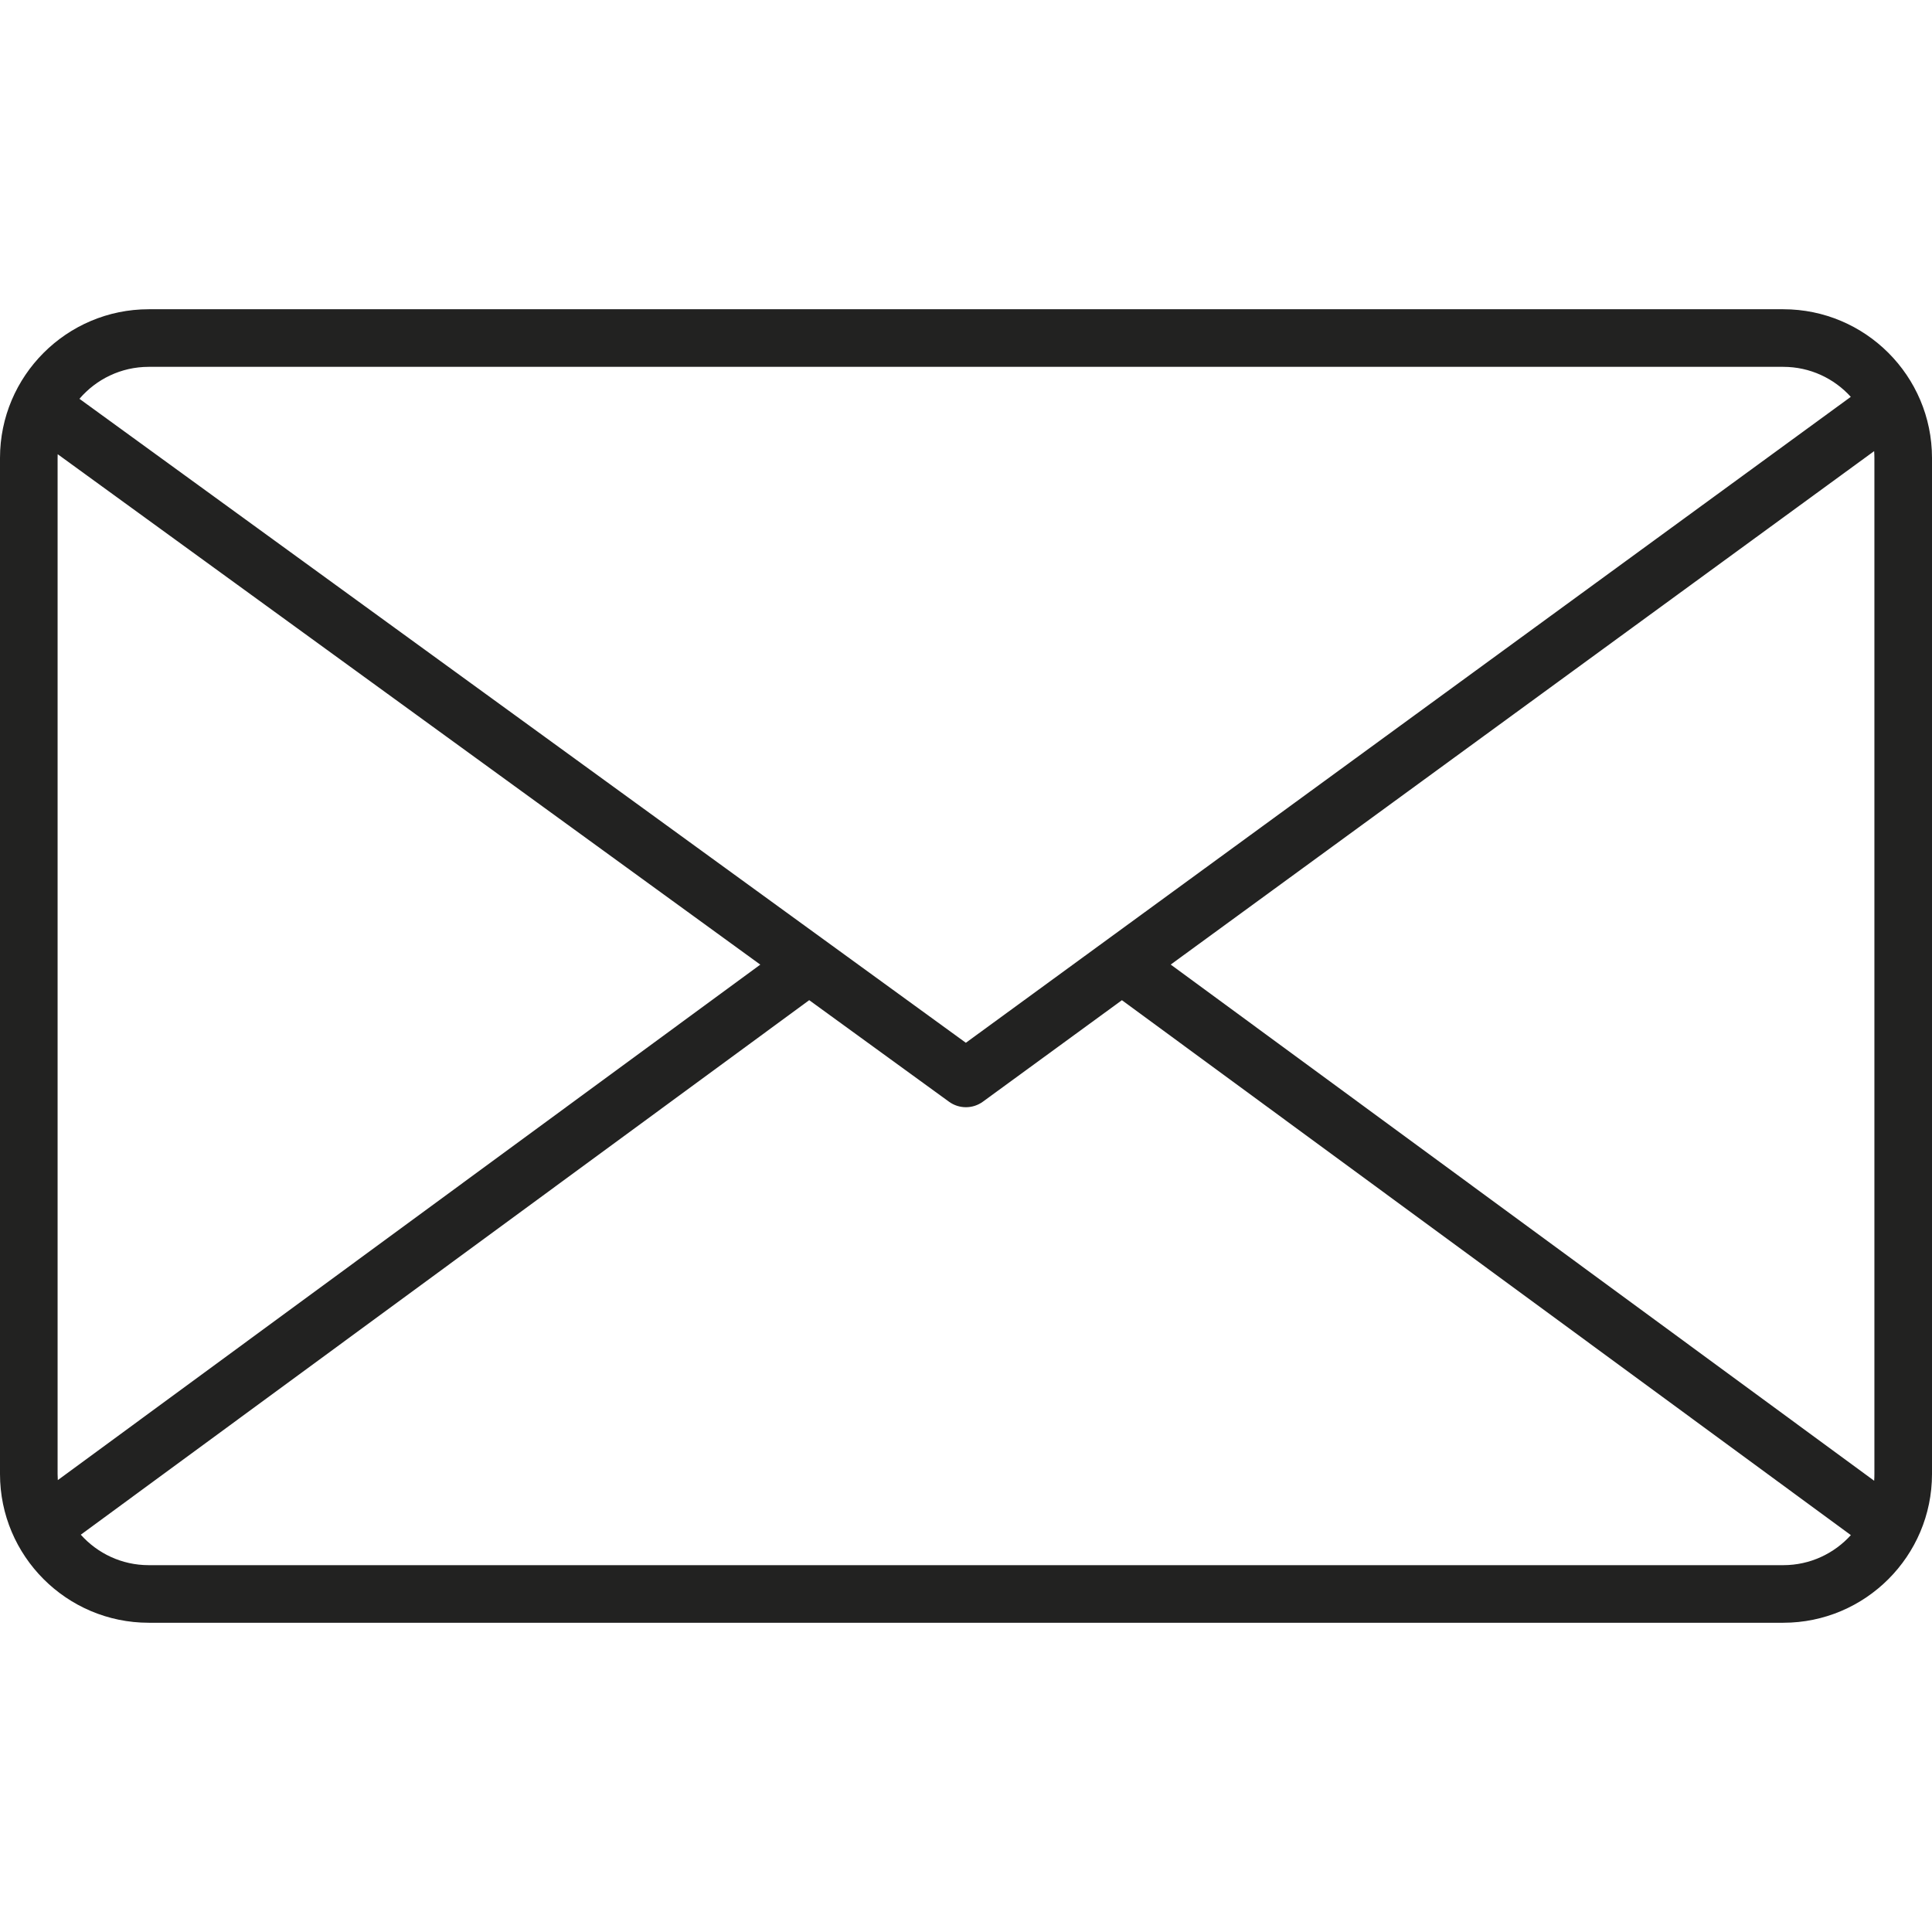 <?xml version="1.0" encoding="iso-8859-1"?>
<!-- Generator: Adobe Illustrator 17.1.0, SVG Export Plug-In . SVG Version: 6.00 Build 0)  -->
<!DOCTYPE svg PUBLIC "-//W3C//DTD SVG 1.1//EN" "http://www.w3.org/Graphics/SVG/1.1/DTD/svg11.dtd">
<svg version="1.1" id="Capa_1" xmlns="http://www.w3.org/2000/svg" xmlns:xlink="http://www.w3.org/1999/xlink" x="0px" y="0px"
	 viewBox="0 0 167.707 167.707" style="enable-background:new 0 0 167.707 167.707;" xml:space="preserve">
<path style="fill:#222221;" d="M154.799,140.863H12.909C5.791,140.863,0,135.072,0,127.954V39.753
	c0-7.118,5.791-12.909,12.909-12.909h141.89c7.117,0,12.908,5.791,12.908,12.909v88.201
	C167.707,135.072,161.916,140.863,154.799,140.863z M7.013,133.22c1.449,1.621,3.556,2.644,5.896,2.644h141.89
	c2.324,0,4.416-1.008,5.864-2.608L97.388,86.822l-12.068,8.809c-0.876,0.64-2.065,0.641-2.943,0.003l-12.133-8.814L7.013,133.22z
	 M101.624,83.729l61.062,44.808c0.015-0.192,0.021-0.387,0.021-0.583V39.753c0-0.199-0.008-0.397-0.022-0.593L101.624,83.729z
	 M5.007,39.427C5.002,39.535,5,39.644,5,39.753v88.201c0,0.178,0.006,0.354,0.018,0.527l60.979-44.747L5.007,39.427z M6.896,34.619
	l76.945,55.899l76.817-56.07c-1.448-1.599-3.539-2.604-5.86-2.604H12.909C10.505,31.844,8.349,32.922,6.896,34.619z"/>
<g>
</g>
<g>
</g>
<g>
</g>
<g>
</g>
<g>
</g>
<g>
</g>
<g>
</g>
<g>
</g>
<g>
</g>
<g>
</g>
<g>
</g>
<g>
</g>
<g>
</g>
<g>
</g>
<g>
</g>
</svg>

